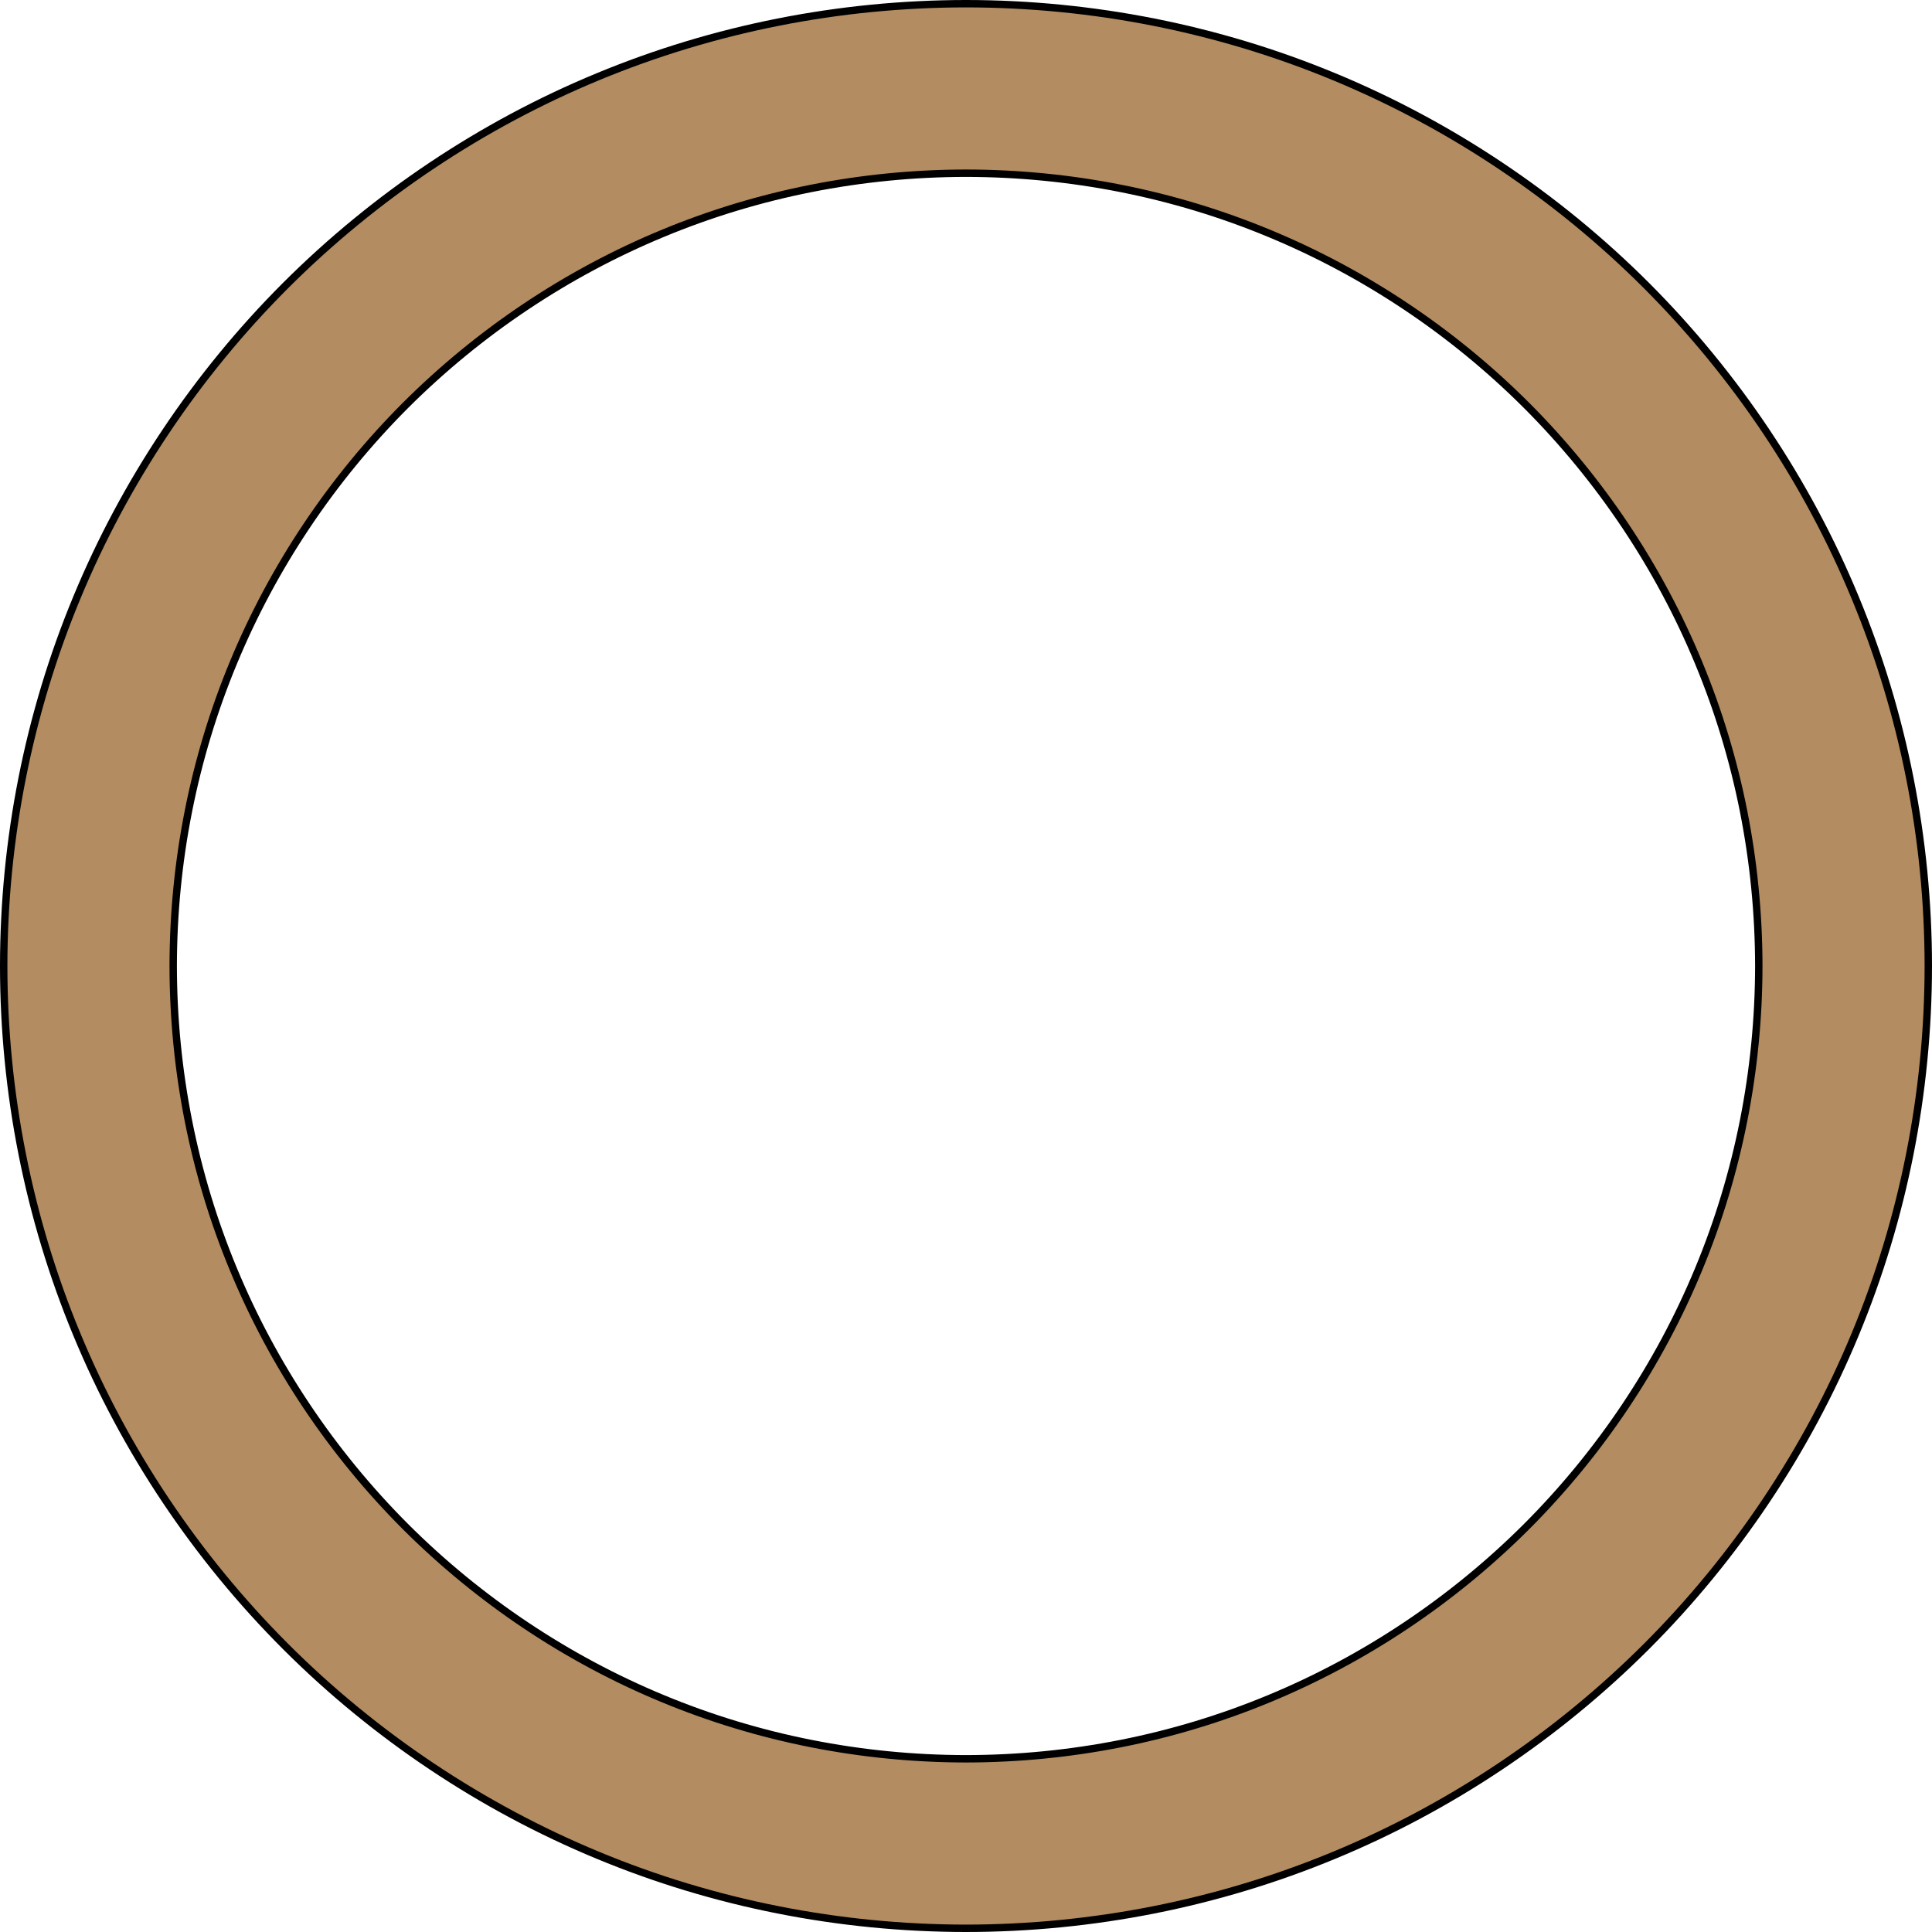 <?xml version="1.0" encoding="UTF-8"?>
<svg id="_레이어_2" data-name="레이어_2" xmlns="http://www.w3.org/2000/svg" viewBox="0 0 261.24 261.24">
  <defs>
    <style>
      .cls-1 {
        fill: #b38c61;
        stroke: #000;
        stroke-miterlimit: 10;
      }
    </style>
  </defs>
  <g id="_레이어_1-2" data-name="레이어_1">
    <path class="cls-1" d="M222.63,38.61c-12.06-12.06-26.5-21.72-42.22-28.23C164.69,3.86,147.71.51,130.62.5c-17.1.01-34.07,3.36-49.79,9.88-15.72,6.5-30.15,16.17-42.22,28.23-12.06,12.06-21.72,26.5-28.23,42.22C3.86,96.54.51,113.52.5,130.62c.01,17.1,3.36,34.07,9.88,49.79,6.5,15.72,16.17,30.15,28.23,42.22,12.06,12.06,26.5,21.72,42.22,28.23,15.72,6.53,32.7,9.87,49.79,9.88,17.1-.01,34.07-3.36,49.79-9.88,15.72-6.5,30.15-16.17,42.22-28.23,12.06-12.06,21.72-26.5,28.23-42.22,6.53-15.72,9.87-32.7,9.88-49.79-.01-17.1-3.36-34.07-9.88-49.79-6.5-15.72-16.17-30.15-28.23-42.22ZM229.68,171.63c-5.35,12.93-13.31,24.83-23.26,34.79-9.96,9.95-21.86,17.91-34.79,23.26-12.93,5.37-26.86,8.12-41.01,8.14-14.15-.02-28.08-2.77-41.01-8.14-12.93-5.35-24.83-13.31-34.79-23.26-9.95-9.96-17.91-21.86-23.26-34.79-5.37-12.93-8.12-26.86-8.14-41.01.02-14.16,2.77-28.08,8.14-41.01,5.35-12.93,13.31-24.83,23.26-34.79,9.96-9.95,21.86-17.91,34.79-23.26,12.93-5.37,26.86-8.12,41.01-8.14,14.16.02,28.08,2.77,41.01,8.14,12.93,5.35,24.83,13.31,34.79,23.26,9.95,9.96,17.91,21.86,23.26,34.79,5.37,12.93,8.12,26.86,8.14,41.01-.02,14.15-2.77,28.08-8.14,41.01Z"/>
  </g>
</svg>